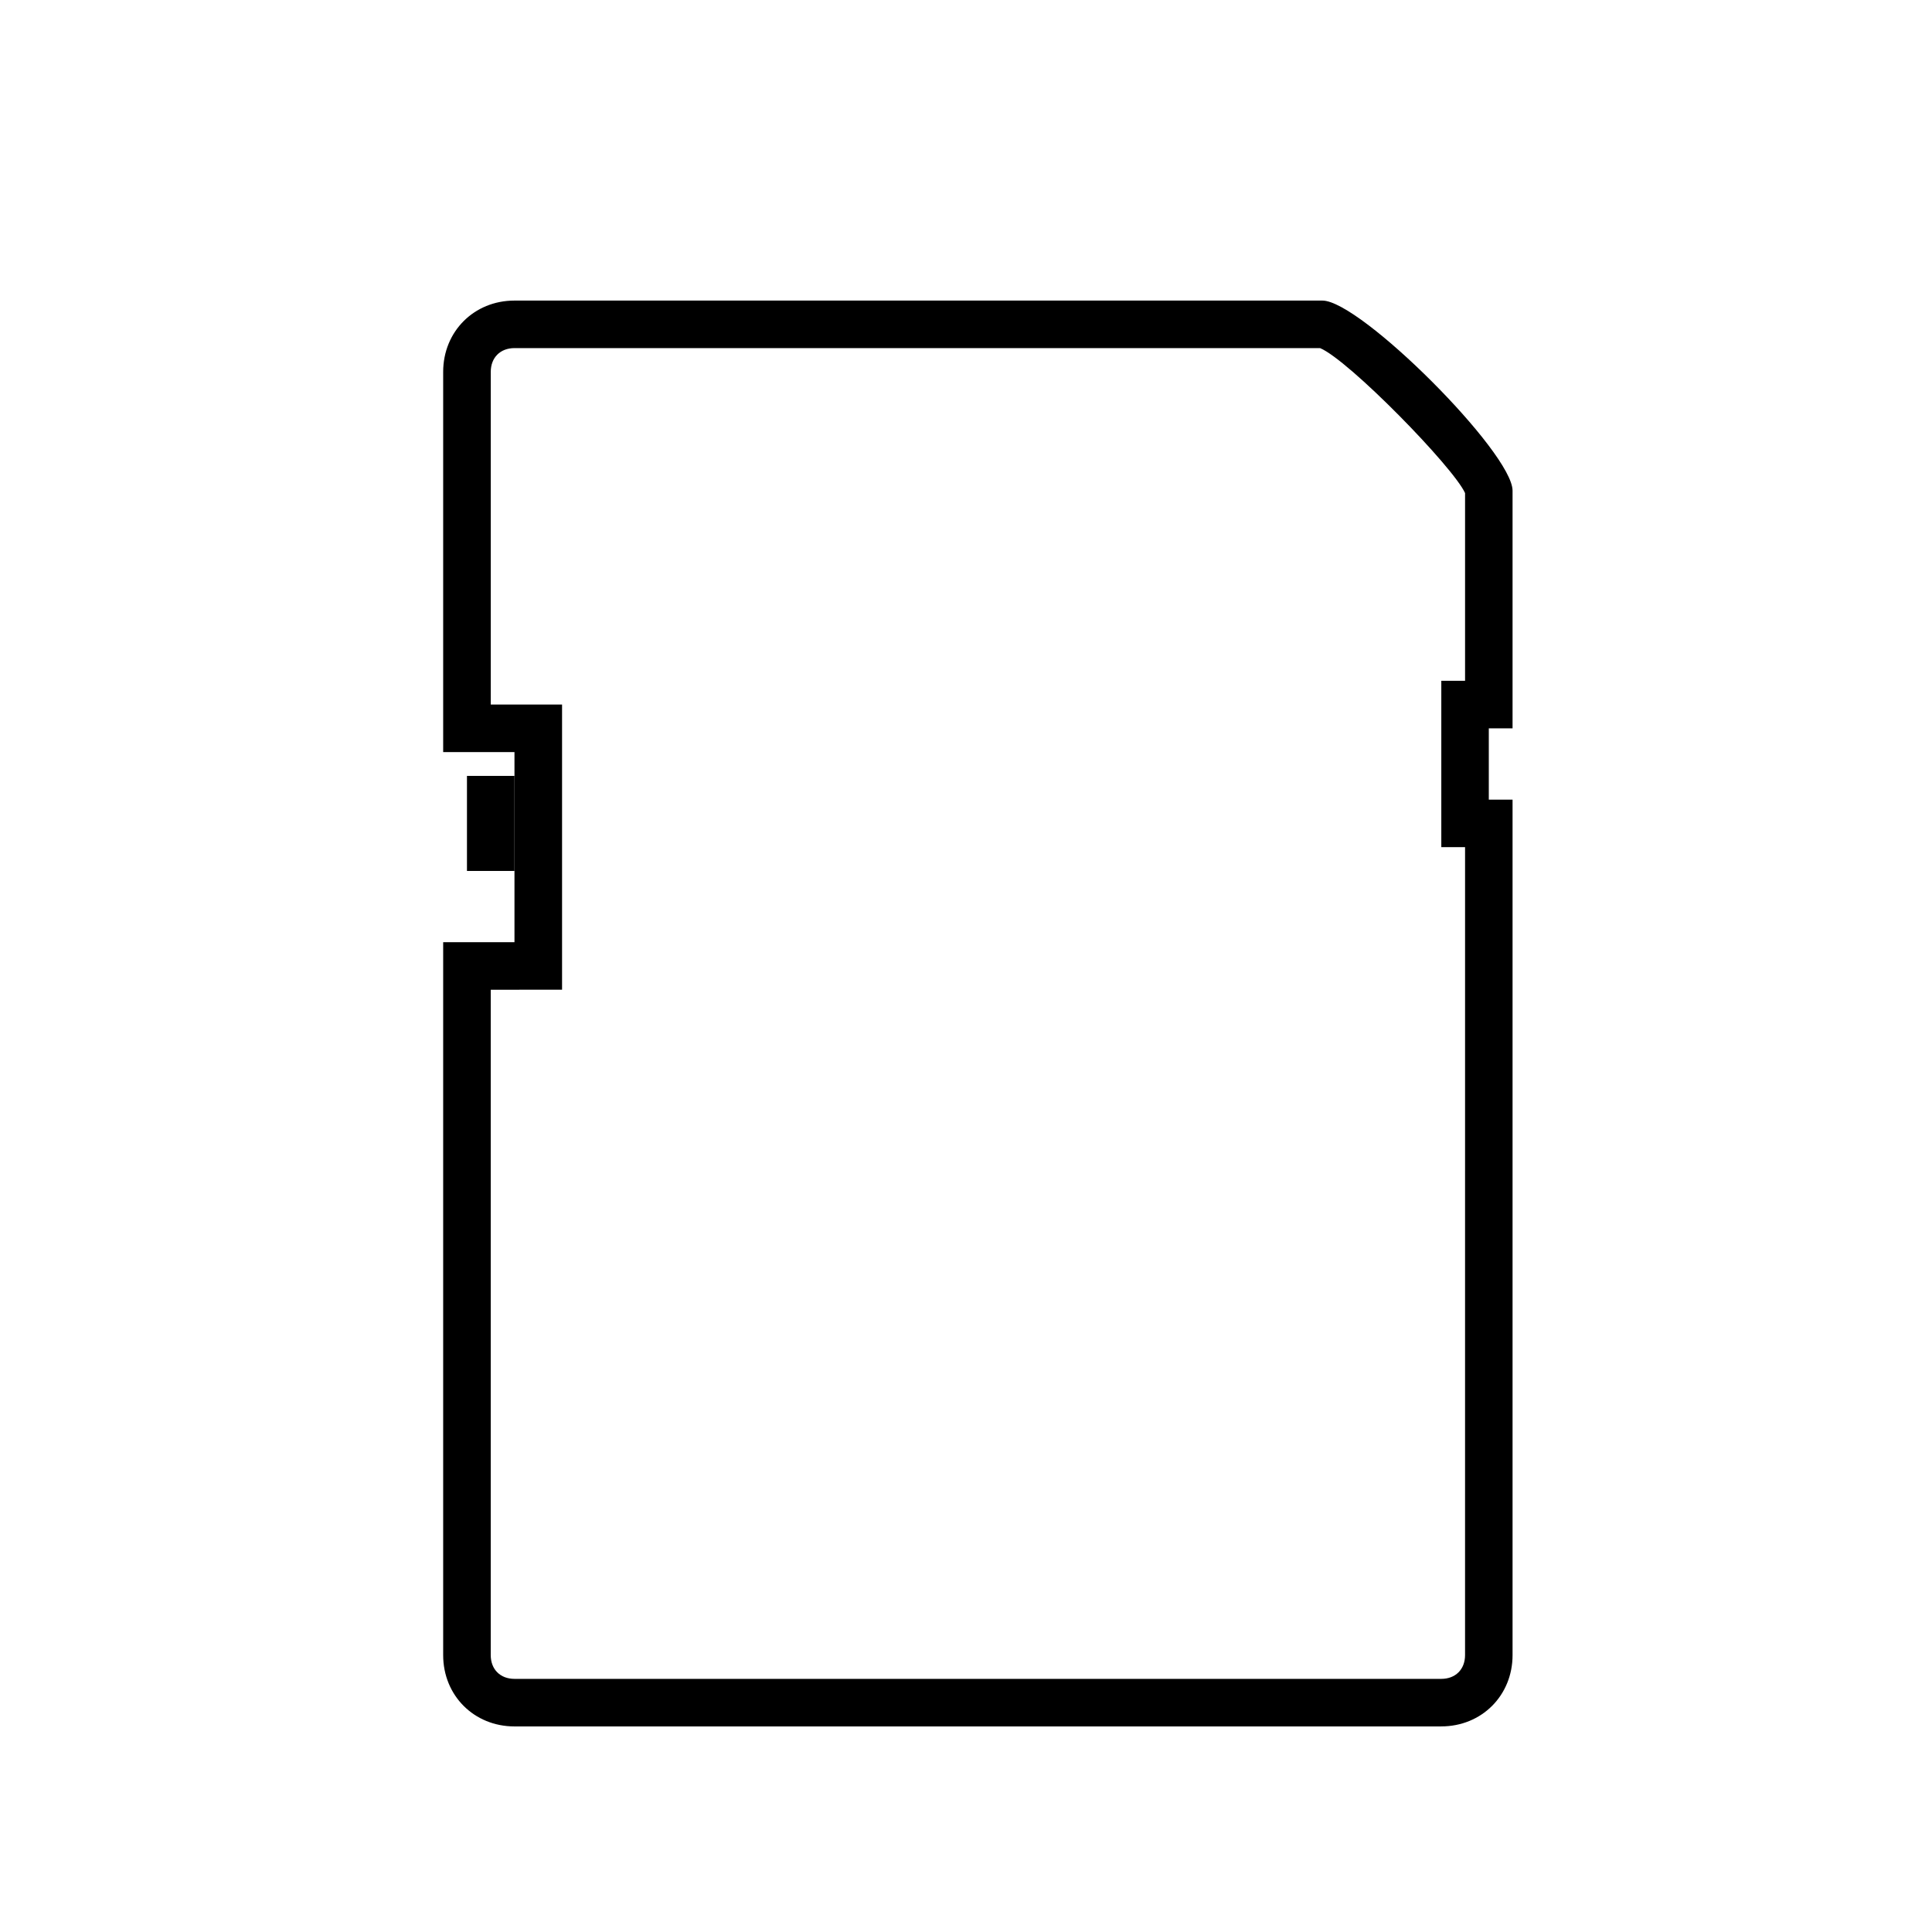 <?xml version="1.0" encoding="UTF-8"?>
<!-- Uploaded to: ICON Repo, www.svgrepo.com, Generator: ICON Repo Mixer Tools -->
<svg fill="#000000" width="800px" height="800px" version="1.1" viewBox="144 144 512 512" xmlns="http://www.w3.org/2000/svg">
 <g>
  <path d="m525.95 601.52h-245.61c-10.707 0-18.895-8.188-18.895-18.895v-188.93h18.895v-50.383h-18.895v-100.76c0-10.707 8.188-18.895 18.895-18.895h214.12c10.078 0 50.383 40.305 50.383 50.383v62.977h-6.297v18.895h6.297v226.71c0 10.703-8.188 18.891-18.895 18.891zm-251.9-195.23v176.33c0 3.777 2.519 6.297 6.297 6.297h245.61c3.777 0 6.297-2.519 6.297-6.297l0.004-214.12h-6.297v-44.082h6.297v-49.75c-3.148-6.926-30.859-35.266-38.414-38.414l-213.49-0.004c-3.777 0-6.297 2.519-6.297 6.297v88.168h18.895v75.57z"/>
  <path d="m267.75 349.62h12.594v25.191h-12.594z"/>
 </g>
</svg>